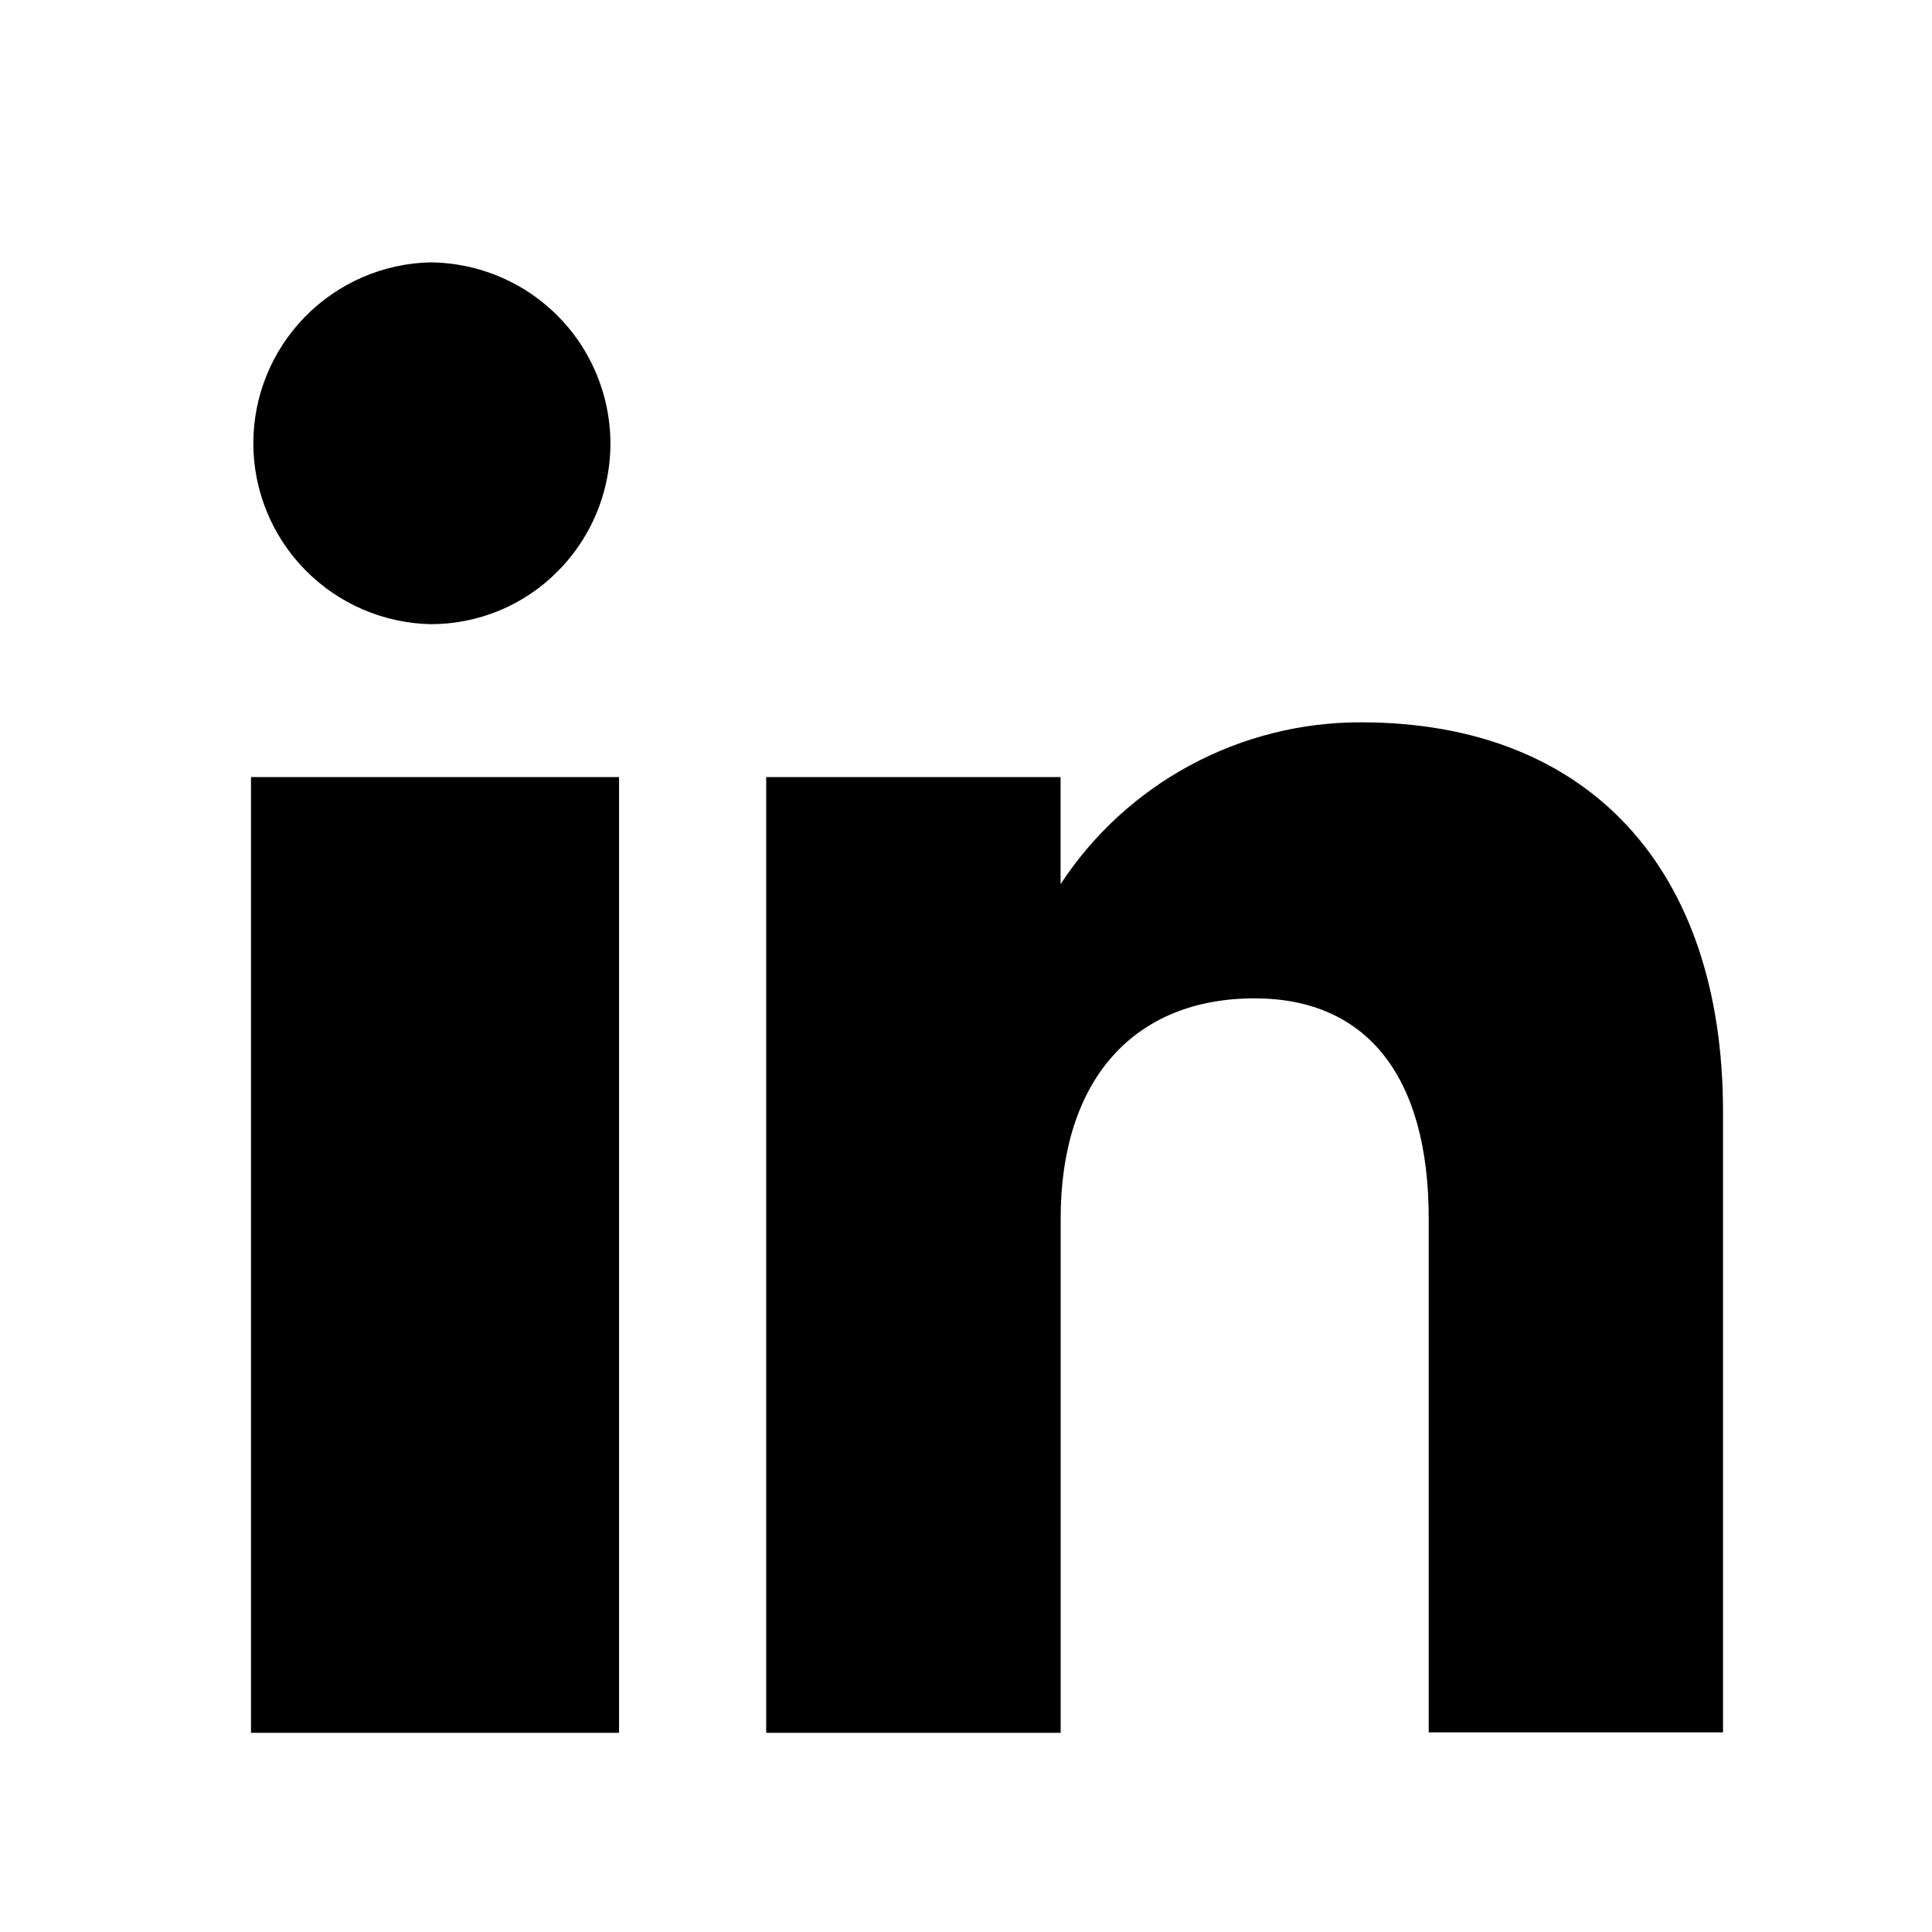<svg width="24" height="24" viewBox="0 0 24 24" fill="none" xmlns="http://www.w3.org/2000/svg">
<g clip-path="url(#clip0_428_4762)">
<path d="M13.175 21.526H9.518V9.653H13.175V10.983C13.581 10.364 14.134 9.856 14.787 9.505C15.439 9.154 16.168 8.971 16.909 8.973C19.724 8.973 21.404 10.781 21.404 13.811V21.52H17.748V15.135C17.748 13.373 16.98 12.402 15.585 12.402C14.077 12.402 13.176 13.424 13.176 15.135V21.526H13.175ZM7.69 21.526H3.118V9.653H7.69V21.528V21.526ZM5.35 7.754C4.762 7.741 4.202 7.499 3.79 7.079C3.378 6.659 3.147 6.094 3.147 5.506C3.147 4.918 3.378 4.354 3.79 3.934C4.202 3.514 4.762 3.271 5.35 3.259C5.793 3.264 6.225 3.398 6.592 3.646C6.959 3.894 7.245 4.245 7.413 4.654C7.582 5.064 7.626 5.513 7.54 5.947C7.454 6.382 7.242 6.781 6.93 7.095C6.724 7.304 6.478 7.47 6.207 7.583C5.935 7.696 5.644 7.754 5.35 7.754Z" fill="black"/>
</g>
<defs>
<clipPath id="clip0_428_4762">
<rect width="24" height="24" fill="white"/>
</clipPath>
</defs>
</svg>
